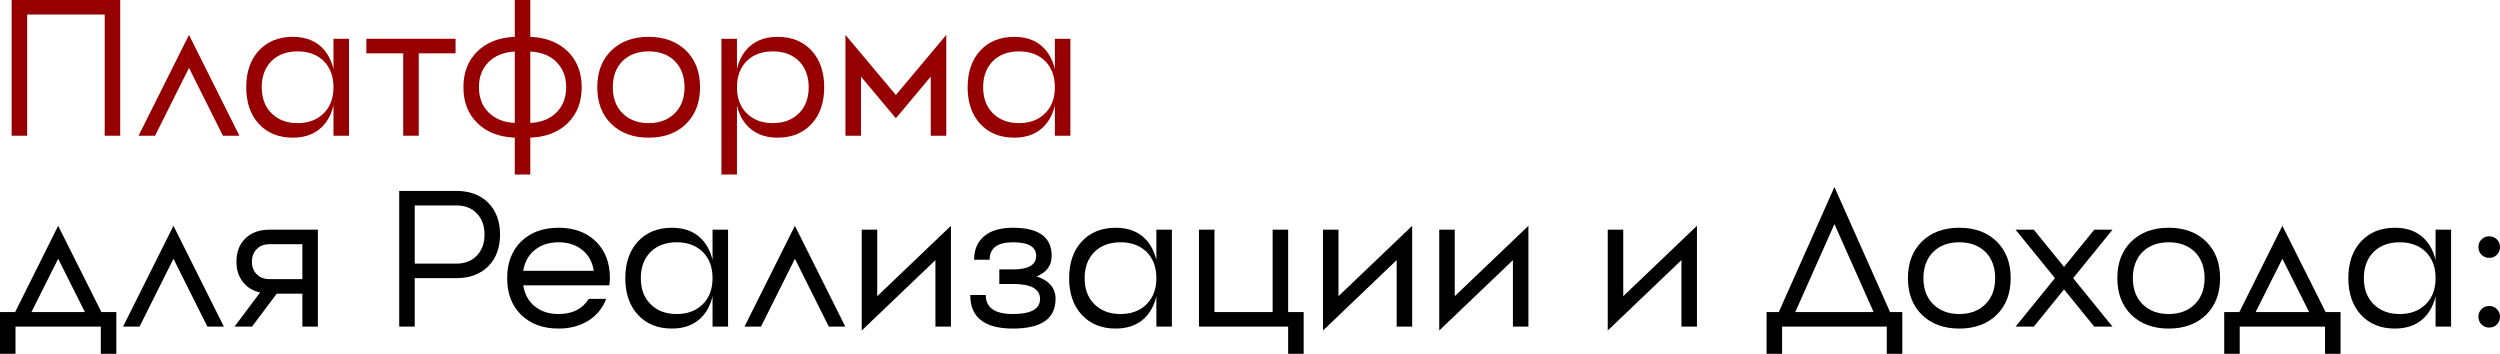 <?xml version="1.0" encoding="UTF-8"?> <svg xmlns="http://www.w3.org/2000/svg" viewBox="0 0 523.821 74.125" fill="none"><path d="M2.438 0H25.187V28.438H21.937V3.047H5.688V28.438H2.438V0Z" fill="#960000"></path><path d="M50.161 28.438H46.708L39.598 14.219L32.489 28.438H29.036L39.598 7.313L50.161 28.438Z" fill="#960000"></path><path d="M69.875 28.438V8.125H73.125V28.438H69.875ZM56.875 23.725C58.256 25.106 60.084 25.797 62.359 25.797C64.634 25.797 66.463 25.106 67.844 23.725C69.198 22.371 69.875 20.556 69.875 18.281C69.875 16.006 69.198 14.178 67.844 12.797C66.463 11.443 64.634 10.766 62.359 10.766C60.084 10.766 58.256 11.443 56.875 12.797C55.521 14.178 54.844 16.006 54.844 18.281C54.844 20.556 55.521 22.371 56.875 23.725ZM54.234 10.603C56.022 8.68 58.392 7.719 61.344 7.719C64.242 7.719 66.476 8.68 68.047 10.603C69.537 12.445 70.281 15.004 70.281 18.281C70.281 21.558 69.537 24.118 68.047 25.959C66.476 27.882 64.242 28.844 61.344 28.844C58.392 28.844 56.022 27.882 54.234 25.959C52.474 24.036 51.594 21.477 51.594 18.281C51.594 15.085 52.474 12.526 54.234 10.603Z" fill="#960000"></path><path d="M76.767 8.125H95.454V11.172H87.736V28.438H84.486V11.172H76.767V8.125Z" fill="#960000"></path><path d="M111.114 10.806V25.756C113.416 25.648 115.244 24.917 116.598 23.563C117.953 22.208 118.63 20.448 118.63 18.281C118.63 16.115 117.953 14.354 116.598 13C115.244 11.646 113.416 10.915 111.114 10.806ZM102.38 13C101.026 14.354 100.349 16.115 100.349 18.281C100.349 20.448 101.026 22.208 102.38 23.563C103.734 24.917 105.562 25.648 107.864 25.756V10.806C105.562 10.915 103.734 11.646 102.38 13ZM111.114 0V7.719C114.391 7.854 117.005 8.87 118.955 10.766C120.905 12.689 121.88 15.194 121.88 18.281C121.88 21.369 120.905 23.874 118.955 25.797C117.005 27.693 114.391 28.708 111.114 28.844V36.563H107.864V28.844C104.587 28.708 101.973 27.693 100.024 25.797C98.074 23.874 97.099 21.369 97.099 18.281C97.099 15.194 98.074 12.689 100.024 10.766C101.973 8.87 104.587 7.854 107.864 7.719V0H111.114Z" fill="#960000"></path><path d="M130.429 23.725C131.81 25.106 133.638 25.797 135.913 25.797C138.188 25.797 140.016 25.106 141.397 23.725C142.751 22.371 143.429 20.556 143.429 18.281C143.429 16.006 142.751 14.178 141.397 12.797C140.016 11.443 138.188 10.766 135.913 10.766C133.638 10.766 131.81 11.443 130.429 12.797C129.074 14.178 128.397 16.006 128.397 18.281C128.397 20.556 129.074 22.371 130.429 23.725ZM128.072 10.603C130.049 8.68 132.663 7.719 135.913 7.719C139.163 7.719 141.776 8.68 143.753 10.603C145.704 12.526 146.678 15.085 146.678 18.281C146.678 21.477 145.704 24.036 143.753 25.959C141.776 27.882 139.163 28.844 135.913 28.844C132.663 28.844 130.049 27.882 128.072 25.959C126.122 24.036 125.147 21.477 125.147 18.281C125.147 15.085 126.122 12.526 128.072 10.603Z" fill="#960000"></path><path d="M156.24 25.959C155.373 24.903 154.764 23.617 154.412 22.1V36.563H151.161V8.125H154.412V14.462C154.764 12.946 155.373 11.659 156.24 10.603C157.81 8.68 160.045 7.719 162.943 7.719C165.895 7.719 168.265 8.68 170.052 10.603C171.813 12.526 172.693 15.085 172.693 18.281C172.693 21.477 171.813 24.036 170.052 25.959C168.265 27.882 165.895 28.844 162.943 28.844C160.045 28.844 157.81 27.882 156.24 25.959ZM161.927 25.797C164.202 25.797 166.03 25.106 167.411 23.725C168.766 22.371 169.443 20.556 169.443 18.281C169.443 16.006 168.766 14.178 167.411 12.797C166.03 11.443 164.202 10.766 161.927 10.766C159.652 10.766 157.824 11.443 156.443 12.797C155.089 14.178 154.412 16.006 154.412 18.281C154.412 20.556 155.089 22.371 156.443 23.725C157.824 25.106 159.652 25.797 161.927 25.797Z" fill="#960000"></path><path d="M198.272 7.313V28.438H195.022V16.047L187.71 24.781L180.397 16.047V28.438H177.147V7.313L187.71 19.906L198.272 7.313Z" fill="#960000"></path><path d="M221.029 28.438V8.125H224.278V28.438H221.029ZM208.029 23.725C209.41 25.106 211.238 25.797 213.513 25.797C215.788 25.797 217.616 25.106 218.997 23.725C220.352 22.371 221.029 20.556 221.029 18.281C221.029 16.006 220.352 14.178 218.997 12.797C217.616 11.443 215.788 10.766 213.513 10.766C211.238 10.766 209.41 11.443 208.029 12.797C206.674 14.178 205.997 16.006 205.997 18.281C205.997 20.556 206.674 22.371 208.029 23.725ZM205.388 10.603C207.176 8.68 209.545 7.719 212.497 7.719C215.395 7.719 217.63 8.68 219.2 10.603C220.69 12.445 221.435 15.004 221.435 18.281C221.435 21.558 220.69 24.118 219.2 25.959C217.63 27.882 215.395 28.844 212.497 28.844C209.545 28.844 207.176 27.882 205.388 25.959C203.628 24.036 202.747 21.477 202.747 18.281C202.747 15.085 203.628 12.526 205.388 10.603Z" fill="#960000"></path><path d="M3.169 65.391L12.187 47.313L21.247 65.391H24.375V74.125H21.125V68.437H3.25V74.125H0V65.391H3.169ZM12.187 54.219L6.581 65.391H17.794L12.187 54.219Z" fill="black"></path><path d="M46.907 68.437H43.454L36.345 54.219L29.236 68.437H25.783L36.345 47.313L46.907 68.437Z" fill="black"></path><path d="M63.353 58.484V51.172H56.446C55.336 51.172 54.456 51.51 53.806 52.187C53.129 52.837 52.79 53.718 52.79 54.828C52.79 55.939 53.129 56.819 53.806 57.469C54.456 58.146 55.336 58.484 56.446 58.484H63.353ZM56.446 48.125H66.603V68.437H63.353V61.531H57.99L52.79 68.437H49.134L54.496 61.288C52.953 60.935 51.748 60.191 50.881 59.053C49.987 57.916 49.54 56.507 49.54 54.828C49.54 52.797 50.163 51.172 51.409 49.953C52.682 48.734 54.361 48.125 56.446 48.125Z" fill="black"></path><path d="M86.898 55.234H95.632C97.42 55.234 98.842 54.679 99.898 53.569C100.981 52.458 101.523 50.982 101.523 49.141C101.523 47.299 100.981 45.823 99.898 44.712C98.842 43.602 97.42 43.047 95.632 43.047H86.898V55.234ZM83.648 40H95.632C98.395 40 100.615 40.826 102.295 42.478C103.947 44.157 104.773 46.378 104.773 49.141C104.773 51.903 103.947 54.124 102.295 55.803C100.615 57.455 98.395 58.281 95.632 58.281H86.898V68.437H83.648V40Z" fill="black"></path><path d="M122.025 52.391C120.698 51.307 119.033 50.766 117.029 50.766C115.025 50.766 113.359 51.307 112.032 52.391C110.732 53.447 109.933 54.896 109.635 56.737H124.422C124.124 54.896 123.325 53.447 122.025 52.391ZM109.188 50.603C111.165 48.68 113.779 47.719 117.029 47.719C120.278 47.719 122.892 48.68 124.869 50.603C126.819 52.526 127.794 55.085 127.794 58.281L127.754 59.053L127.672 59.784H109.635C109.933 61.653 110.732 63.116 112.032 64.172C113.359 65.255 115.025 65.797 117.029 65.797C119.927 65.797 122.039 64.741 123.366 62.628H127.022C126.264 64.578 125.018 66.095 123.285 67.178C121.524 68.288 119.439 68.844 117.029 68.844C113.779 68.844 111.165 67.882 109.188 65.959C107.238 64.036 106.263 61.477 106.263 58.281C106.263 55.085 107.238 52.526 109.188 50.603Z" fill="black"></path><path d="M149.3 68.437V48.125H152.55V68.437H149.3ZM136.3 63.725C137.681 65.106 139.509 65.797 141.784 65.797C144.059 65.797 145.887 65.106 147.269 63.725C148.623 62.371 149.3 60.556 149.3 58.281C149.3 56.006 148.623 54.178 147.269 52.797C145.887 51.443 144.059 50.766 141.784 50.766C139.509 50.766 137.681 51.443 136.3 52.797C134.946 54.178 134.269 56.006 134.269 58.281C134.269 60.556 134.946 62.371 136.3 63.725ZM133.659 50.603C135.447 48.68 137.817 47.719 140.769 47.719C143.667 47.719 145.901 48.68 147.472 50.603C148.961 52.445 149.706 55.004 149.706 58.281C149.706 61.558 148.961 64.118 147.472 65.959C145.901 67.882 143.667 68.844 140.769 68.844C137.817 68.844 135.447 67.882 133.659 65.959C131.899 64.036 131.019 61.477 131.019 58.281C131.019 55.085 131.899 52.526 133.659 50.603Z" fill="black"></path><path d="M177.114 68.437H173.661L166.551 54.219L159.442 68.437H155.989L166.551 47.313L177.114 68.437Z" fill="black"></path><path d="M183.809 62.059L199.247 47.313V68.437H195.997V54.503L180.559 69.25V48.125H183.809V62.059Z" fill="black"></path><path d="M220.356 53.609C220.356 55.641 219.299 57.076 217.187 57.916C219.841 58.782 221.168 60.353 221.168 62.628C221.168 66.772 218.189 68.844 212.231 68.844C206.272 68.844 203.293 66.501 203.293 61.816H206.543C206.543 64.47 208.439 65.797 212.231 65.797C216.022 65.797 217.918 64.741 217.918 62.628C217.918 60.543 216.022 59.5 212.231 59.5H209.387V56.453H212.231C215.481 56.453 217.106 55.505 217.106 53.609C217.106 51.714 215.481 50.766 212.231 50.766C208.981 50.766 207.356 51.984 207.356 54.422H204.106C204.106 52.364 204.769 50.752 206.096 49.588C207.505 48.342 209.55 47.719 212.231 47.719C217.647 47.719 220.356 49.682 220.356 53.609Z" fill="black"></path><path d="M242.293 68.437V48.125H245.543V68.437H242.293ZM229.293 63.725C230.675 65.106 232.503 65.797 234.778 65.797C237.053 65.797 238.881 65.106 240.262 63.725C241.616 62.371 242.293 60.556 242.293 58.281C242.293 56.006 241.616 54.178 240.262 52.797C238.881 51.443 237.053 50.766 234.778 50.766C232.503 50.766 230.675 51.443 229.293 52.797C227.939 54.178 227.262 56.006 227.262 58.281C227.262 60.556 227.939 62.371 229.293 63.725ZM226.653 50.603C228.44 48.68 230.81 47.719 233.762 47.719C236.66 47.719 238.894 48.68 240.465 50.603C241.955 52.445 242.699 55.004 242.699 58.281C242.699 61.558 241.955 64.118 240.465 65.959C238.894 67.882 236.66 68.844 233.762 68.844C230.81 68.844 228.44 67.882 226.653 65.959C224.892 64.036 224.012 61.477 224.012 58.281C224.012 55.085 224.892 52.526 226.653 50.603Z" fill="black"></path><path d="M266.654 48.125H269.903V65.391H273.154V74.125H269.903V68.437H251.217V48.125H254.466V65.391H266.654V48.125Z" fill="black"></path><path d="M280.452 62.059L295.889 47.313V68.437H292.64V54.503L277.203 69.25V48.125H280.452V62.059Z" fill="black"></path><path d="M304.811 62.059L320.248 47.313V68.437H316.999V54.503L301.562 69.25V48.125H304.811V62.059Z" fill="black"></path><path d="M340.119 62.059L355.559 47.313V68.437H352.307V54.503L336.87 69.25V48.125H340.119V62.059Z" fill="black"></path><path d="M384.366 39.187L396.025 65.391H398.584V74.125H395.335V68.437H373.398V74.125H370.149V65.391H372.708L384.366 39.187ZM384.366 46.947L376.159 65.391H392.574L384.366 46.947Z" fill="black"></path><path d="M405.044 63.725C406.426 65.106 408.253 65.797 410.527 65.797C412.804 65.797 414.631 65.106 416.013 63.725C417.368 62.371 418.045 60.556 418.045 58.281C418.045 56.006 417.368 54.178 416.013 52.797C414.631 51.443 412.804 50.766 410.527 50.766C408.253 50.766 406.426 51.443 405.044 52.797C403.69 54.178 403.013 56.006 403.013 58.281C403.013 60.556 403.69 62.371 405.044 63.725ZM402.688 50.603C404.664 48.68 407.279 47.719 410.527 47.719C413.779 47.719 416.393 48.68 418.37 50.603C420.319 52.526 421.294 55.085 421.294 58.281C421.294 61.477 420.319 64.036 418.37 65.959C416.393 67.882 413.779 68.844 410.527 68.844C407.279 68.844 404.664 67.882 402.688 65.959C400.738 64.036 399.764 61.477 399.764 58.281C399.764 55.085 400.738 52.526 402.688 50.603Z" fill="black"></path><path d="M438.81 48.125H442.629L434.384 58.281L442.629 68.437H438.81L432.475 60.638L426.137 68.437H422.318L430.566 58.281L422.318 48.125H426.137L432.475 55.925L438.81 48.125Z" fill="black"></path><path d="M448.922 63.725C450.304 65.106 452.131 65.797 454.407 65.797C456.682 65.797 458.509 65.106 459.891 63.725C461.245 62.371 461.922 60.556 461.922 58.281C461.922 56.006 461.245 54.178 459.891 52.797C458.509 51.443 456.682 50.766 454.407 50.766C452.131 50.766 450.304 51.443 448.922 52.797C447.567 54.178 446.89 56.006 446.89 58.281C446.89 60.556 447.567 62.371 448.922 63.725ZM446.565 50.603C448.542 48.68 451.156 47.719 454.407 47.719C457.656 47.719 460.27 48.68 462.247 50.603C464.197 52.526 465.171 55.085 465.171 58.281C465.171 61.477 464.197 64.036 462.247 65.959C460.27 67.882 457.656 68.844 454.407 68.844C451.156 68.844 448.542 67.882 446.565 65.959C444.616 64.036 443.641 61.477 443.641 58.281C443.641 55.085 444.616 52.526 446.565 50.603Z" fill="black"></path><path d="M469.205 65.391L478.224 47.313L487.284 65.391H490.413V74.125H487.161V68.437H469.287V74.125H466.036V65.391H469.205ZM478.224 54.219L472.619 65.391H483.83L478.224 54.219Z" fill="black"></path><path d="M510.323 68.437V48.125H513.572V68.437H510.323ZM497.323 63.725C498.705 65.106 500.532 65.797 502.808 65.797C505.083 65.797 506.91 65.106 508.292 63.725C509.646 62.371 510.323 60.556 510.323 58.281C510.323 56.006 509.646 54.178 508.292 52.797C506.91 51.443 505.083 50.766 502.808 50.766C500.532 50.766 498.705 51.443 497.323 52.797C495.968 54.178 495.291 56.006 495.291 58.281C495.291 60.556 495.968 62.371 497.323 63.725ZM494.681 50.603C496.471 48.68 498.84 47.719 501.791 47.719C504.69 47.719 506.925 48.68 508.494 50.603C509.984 52.445 510.728 55.004 510.728 58.281C510.728 61.558 509.984 64.118 508.494 65.959C506.925 67.882 504.69 68.844 501.791 68.844C498.84 68.844 496.471 67.882 494.681 65.959C492.922 64.036 492.042 61.477 492.042 58.281C492.042 55.085 492.922 52.526 494.681 50.603Z" fill="black"></path><path d="M521.56 68.636C520.925 68.636 520.39 68.418 519.953 67.981C519.518 67.545 519.298 67.009 519.298 66.375C519.298 65.727 519.518 65.191 519.953 64.768C520.39 64.331 520.925 64.113 521.56 64.113C522.207 64.113 522.744 64.331 523.167 64.768C523.604 65.191 523.821 65.727 523.821 66.375C523.821 67.009 523.604 67.545 523.167 67.981C522.744 68.418 522.207 68.636 521.56 68.636ZM521.56 54.036C520.925 54.036 520.39 53.818 519.953 53.382C519.518 52.945 519.298 52.41 519.298 51.775C519.298 51.127 519.518 50.591 519.953 50.168C520.39 49.732 520.925 49.514 521.56 49.514C522.207 49.514 522.744 49.732 523.167 50.168C523.604 50.591 523.821 51.127 523.821 51.775C523.821 52.41 523.604 52.945 523.167 53.382C522.744 53.818 522.207 54.036 521.56 54.036Z" fill="black"></path></svg> 